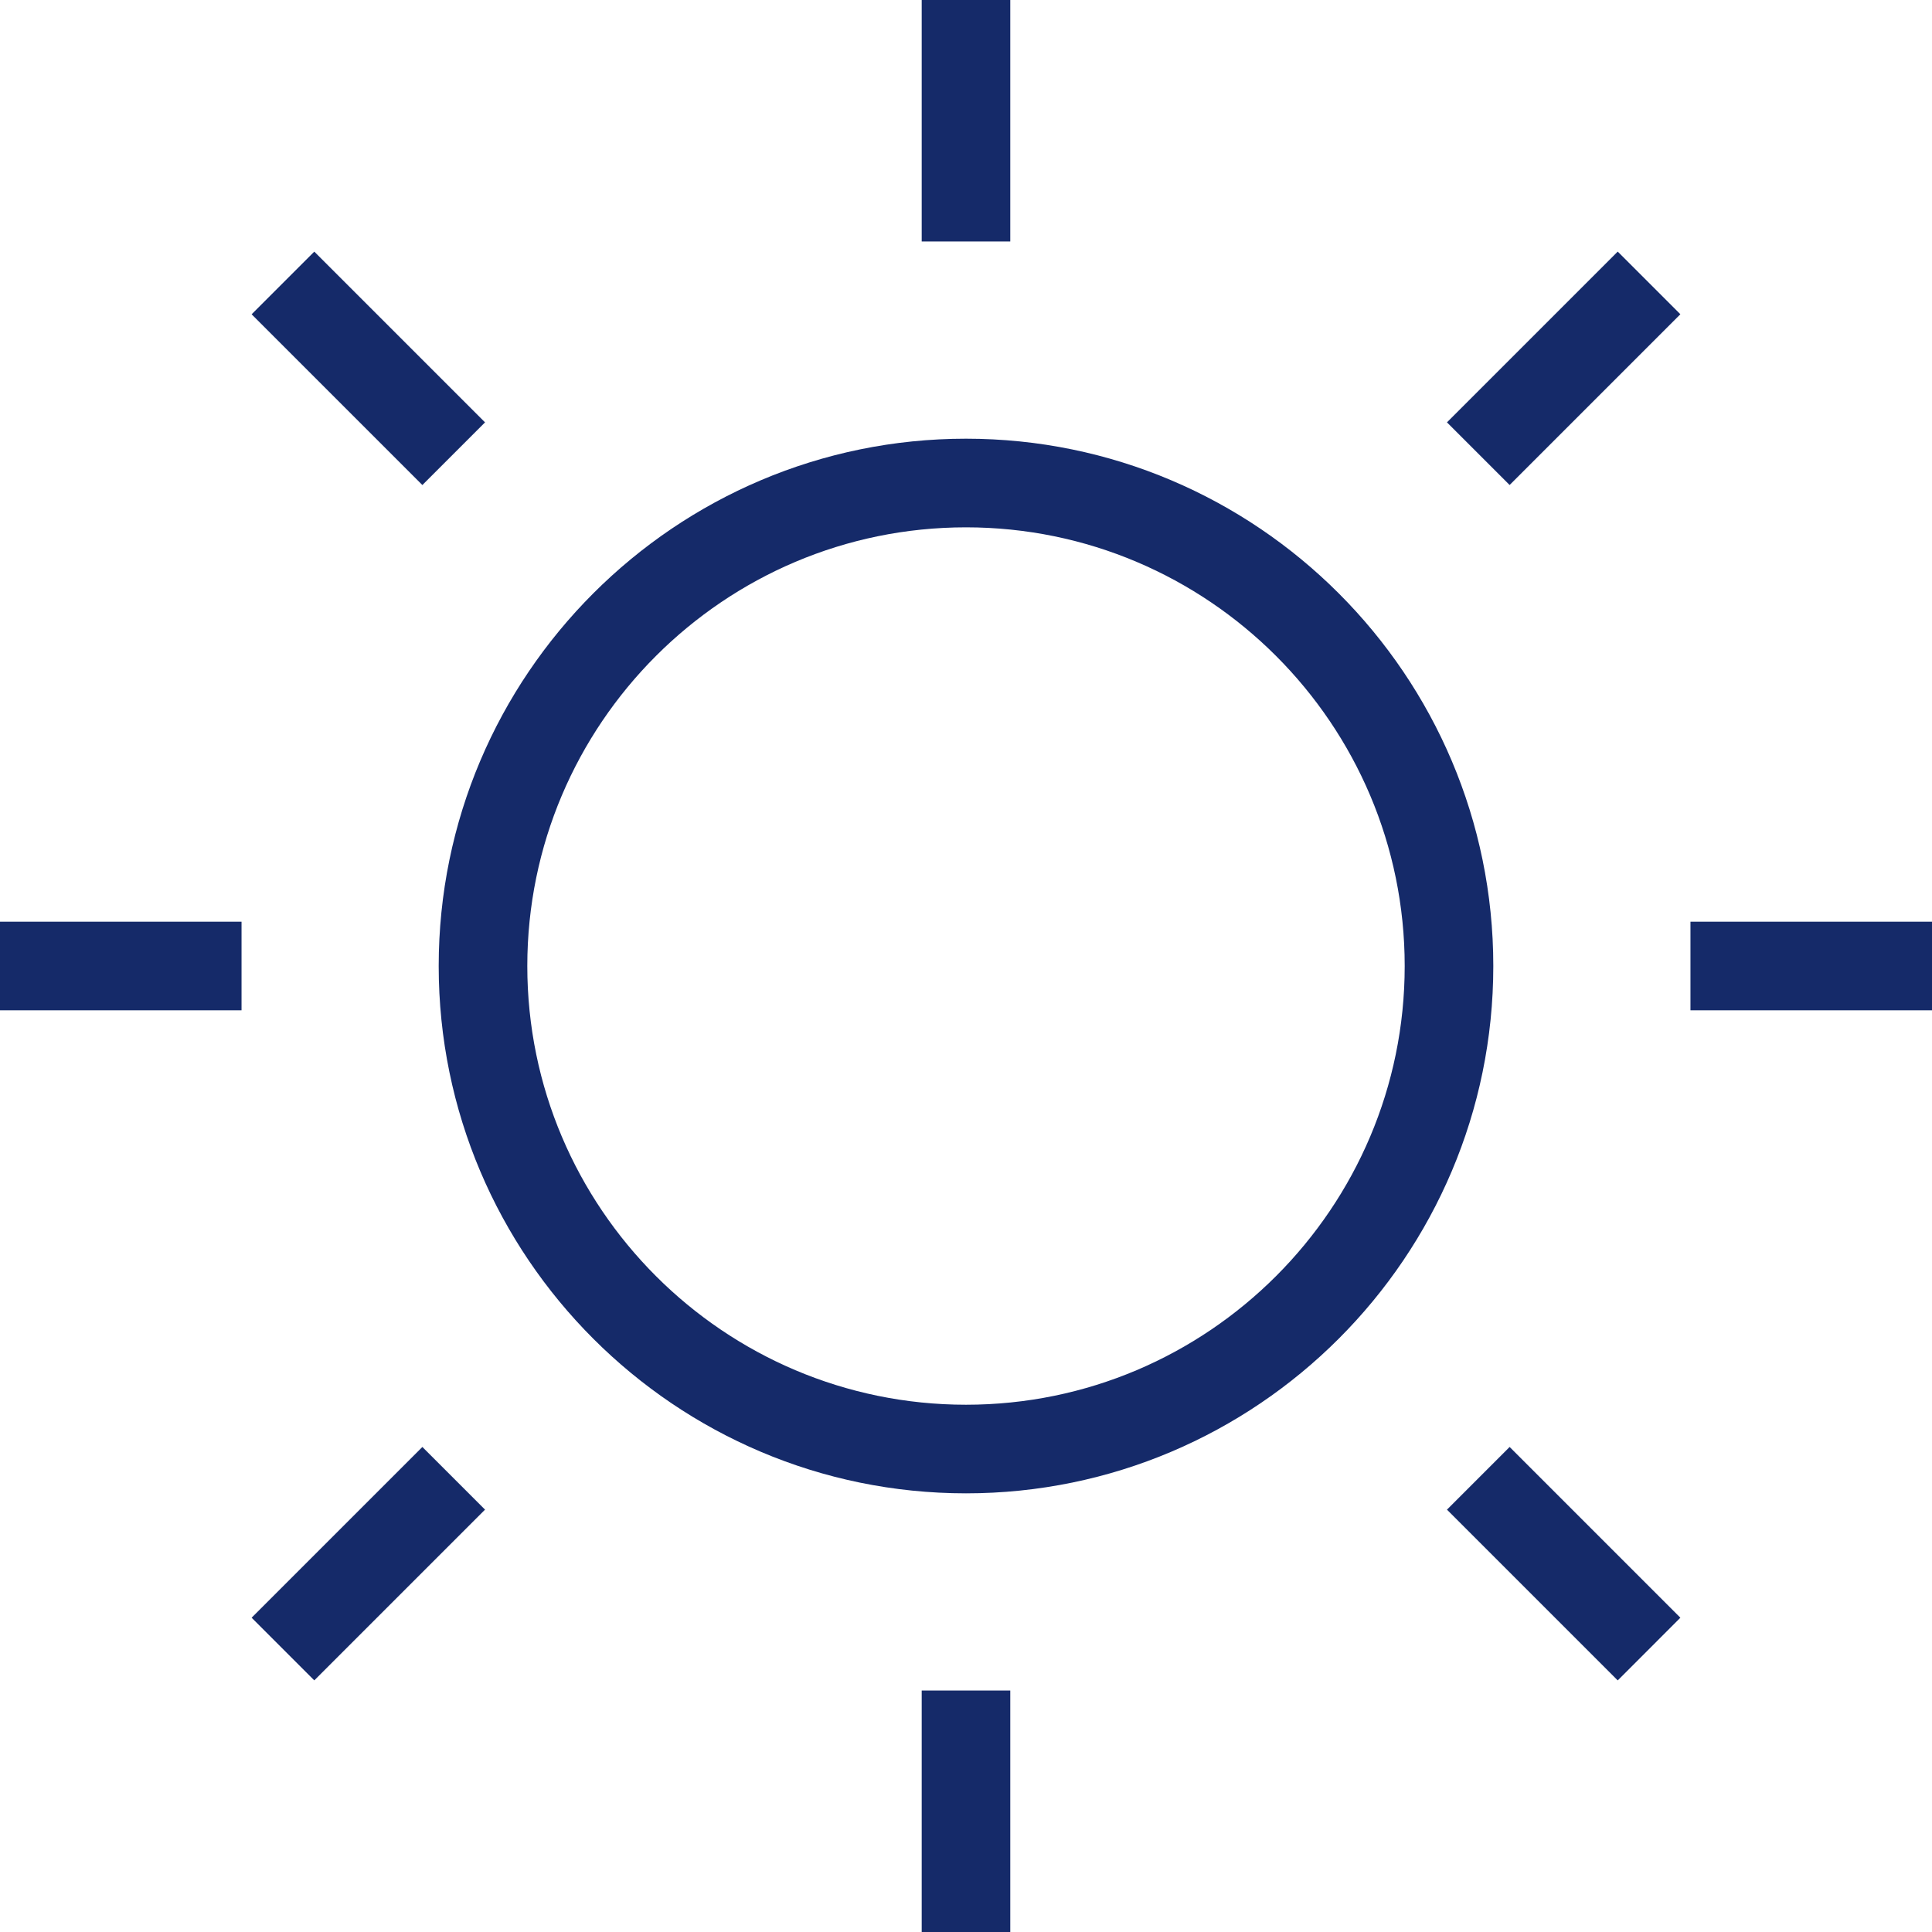 <svg width="58" height="58" viewBox="0 0 58 58" fill="none" xmlns="http://www.w3.org/2000/svg">
<path d="M29 13.17C20.272 13.17 13.17 20.271 13.17 29.001C13.17 37.731 20.27 44.831 29 44.831C37.73 44.831 44.83 37.731 44.83 29.001C44.83 20.271 37.73 13.17 29 13.17ZM29 42.171C21.738 42.171 15.83 36.263 15.83 29.001C15.83 21.738 21.738 15.831 29 15.831C36.262 15.831 42.17 21.738 42.17 29.001C42.17 36.263 36.262 42.171 29 42.171Z" fill="#152A69"/>
<path d="M30.329 0H27.67V7.249H30.329V0Z" fill="#152A69"/>
<path d="M30.329 50.751H27.67V58.002H30.329V50.751Z" fill="#152A69"/>
<path d="M7.251 27.67H0V30.33H7.251V27.67Z" fill="#152A69"/>
<path d="M58 27.67H50.749V30.33H58V27.67Z" fill="#152A69"/>
<path d="M12.68 43.439L7.554 48.565L9.435 50.446L14.561 45.32L12.68 43.439Z" fill="#152A69"/>
<path d="M48.565 7.553L43.439 12.679L45.32 14.56L50.446 9.434L48.565 7.553Z" fill="#152A69"/>
<path d="M45.32 43.439L43.439 45.321L48.565 50.447L50.446 48.565L45.32 43.439Z" fill="#152A69"/>
<path d="M9.435 7.554L7.554 9.435L12.68 14.561L14.561 12.68L9.435 7.554Z" fill="#152A69"/>
</svg>
